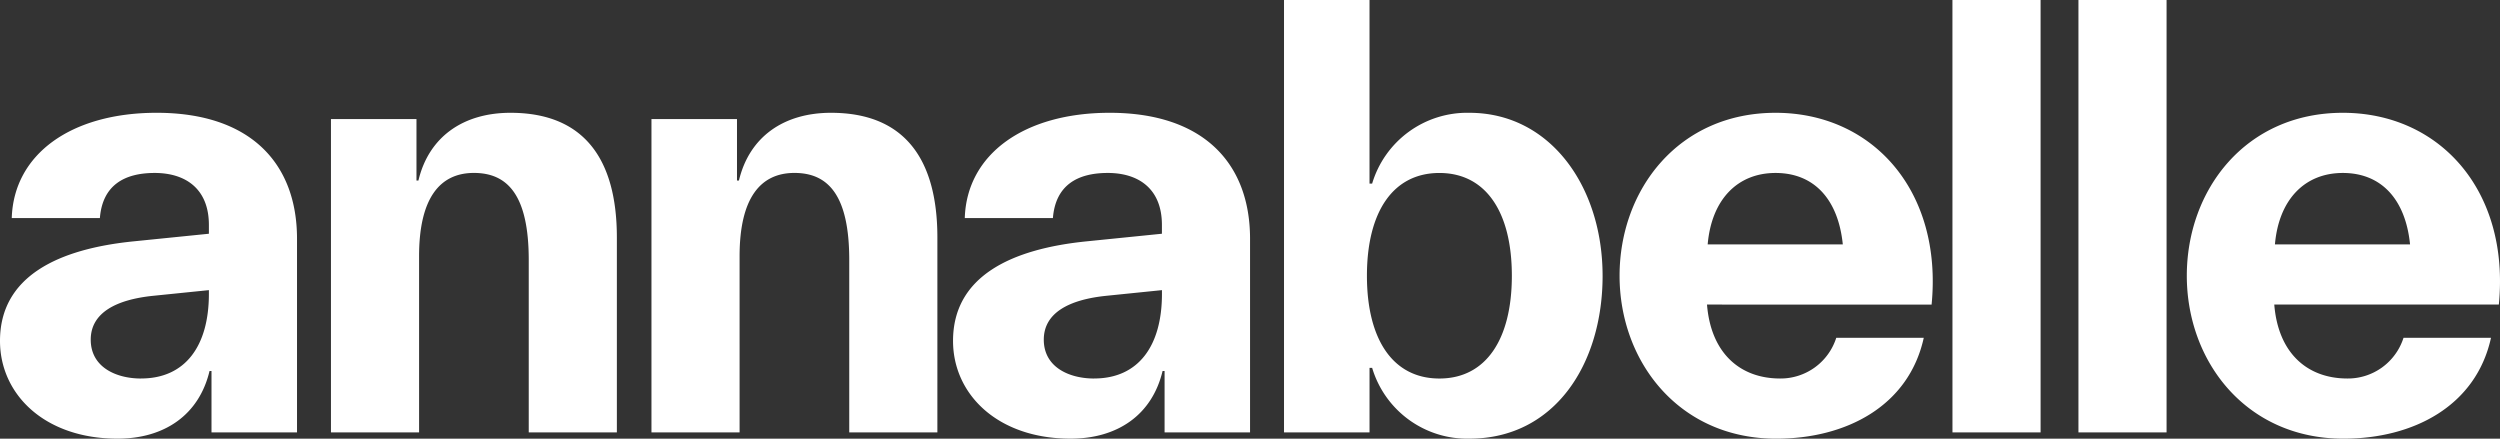 <?xml version="1.0" encoding="UTF-8"?>
<svg xmlns="http://www.w3.org/2000/svg" width="336" height="58.957" viewBox="0 0 336 58.957">
    <rect x="0" y="0" width="336" height="58.957" fill="#333333" stroke="none"/>
    <path fill="#ffffff" d="M322.367,144.973c5.177,0,8.425,3.538,9.038,9.6H313.244c.526-6.064,4.036-9.6,9.123-9.6m8.159,22.152a7.852,7.852,0,0,1-7.543,5.473c-5.353,0-9.3-3.367-9.827-9.937h30.181c1.492-15.244-7.9-25.774-20.97-25.774s-20.967,10.36-20.967,21.9,7.984,21.9,21.055,21.9c9.388,0,17.81-4.379,19.828-13.559Zm-43.69,12.718h11.844V121.727H286.836Zm-16.932,0h11.844V121.727H269.9Zm-23.776-34.87c5.177,0,8.422,3.538,9.038,9.6H237.005c.526-6.064,4.036-9.6,9.123-9.6m8.159,22.152a7.855,7.855,0,0,1-7.546,5.473c-5.35,0-9.3-3.367-9.826-9.937H267.1c1.49-15.244-7.9-25.774-20.97-25.774s-20.967,10.36-20.967,21.9,7.984,21.9,21.055,21.9c9.388,0,17.81-4.379,19.828-13.559ZM200.947,172.6c-6.229,0-9.739-5.22-9.739-13.812s3.51-13.812,9.739-13.812,9.739,5.222,9.739,13.812-3.51,13.812-9.739,13.812m21.934-13.812c0-11.96-7.02-21.9-17.9-21.9a13.328,13.328,0,0,0-13.074,9.519h-.351V121.727H180.064v58.115h11.494v-8.675h.351a13.329,13.329,0,0,0,13.074,9.516c11.4,0,17.9-9.939,17.9-21.9M154.535,172.6c-3.335,0-6.757-1.515-6.757-5.22,0-3.623,3.422-5.393,8.425-5.9l7.456-.759v.506c0,6.99-3.157,11.369-9.123,11.369m9.211-1.009h.265v8.254H175.5V153.815c0-10.107-6.229-16.929-18.862-16.929-11.494,0-19.215,5.56-19.478,14.15h11.844c.351-4.379,3.247-6.064,7.371-6.064s7.28,2.106,7.28,6.99v1.179l-10,1.011c-10.265,1.011-18.073,4.717-18.073,13.392,0,7.158,5.966,13.139,15.793,13.139,6.316,0,10.968-3.2,12.37-9.1m-56.851-15.415c0-7.831,2.807-11.2,7.371-11.2s7.368,3.032,7.368,11.707v23.163h11.844V153.648c0-10.613-4.474-16.761-14.3-16.761-6.316,0-10.966,3.2-12.37,9.1h-.263V137.73H95.05v42.113h11.844Zm-43.076,0c0-7.831,2.806-11.2,7.368-11.2s7.371,3.032,7.371,11.707v23.163H90.4V153.648c0-10.613-4.474-16.761-14.3-16.761-6.317,0-10.968,3.2-12.37,9.1h-.263V137.73H51.974v42.113H63.818ZM26.443,172.6c-3.332,0-6.755-1.515-6.755-5.22,0-3.623,3.422-5.393,8.422-5.9l7.458-.759v.506c0,6.99-3.16,11.369-9.126,11.369m9.213-1.009h.263v8.254H47.412V153.815c0-10.107-6.229-16.929-18.864-16.929-11.491,0-19.212,5.56-19.475,14.15H20.917c.35-4.379,3.245-6.064,7.368-6.064s7.283,2.106,7.283,6.99v1.179l-10,1.011C15.3,155.165,7.493,158.87,7.493,167.545c0,7.158,5.966,13.139,15.793,13.139,6.317,0,10.966-3.2,12.37-9.1" transform="translate(-7.493 -121.727)"/>
</svg>